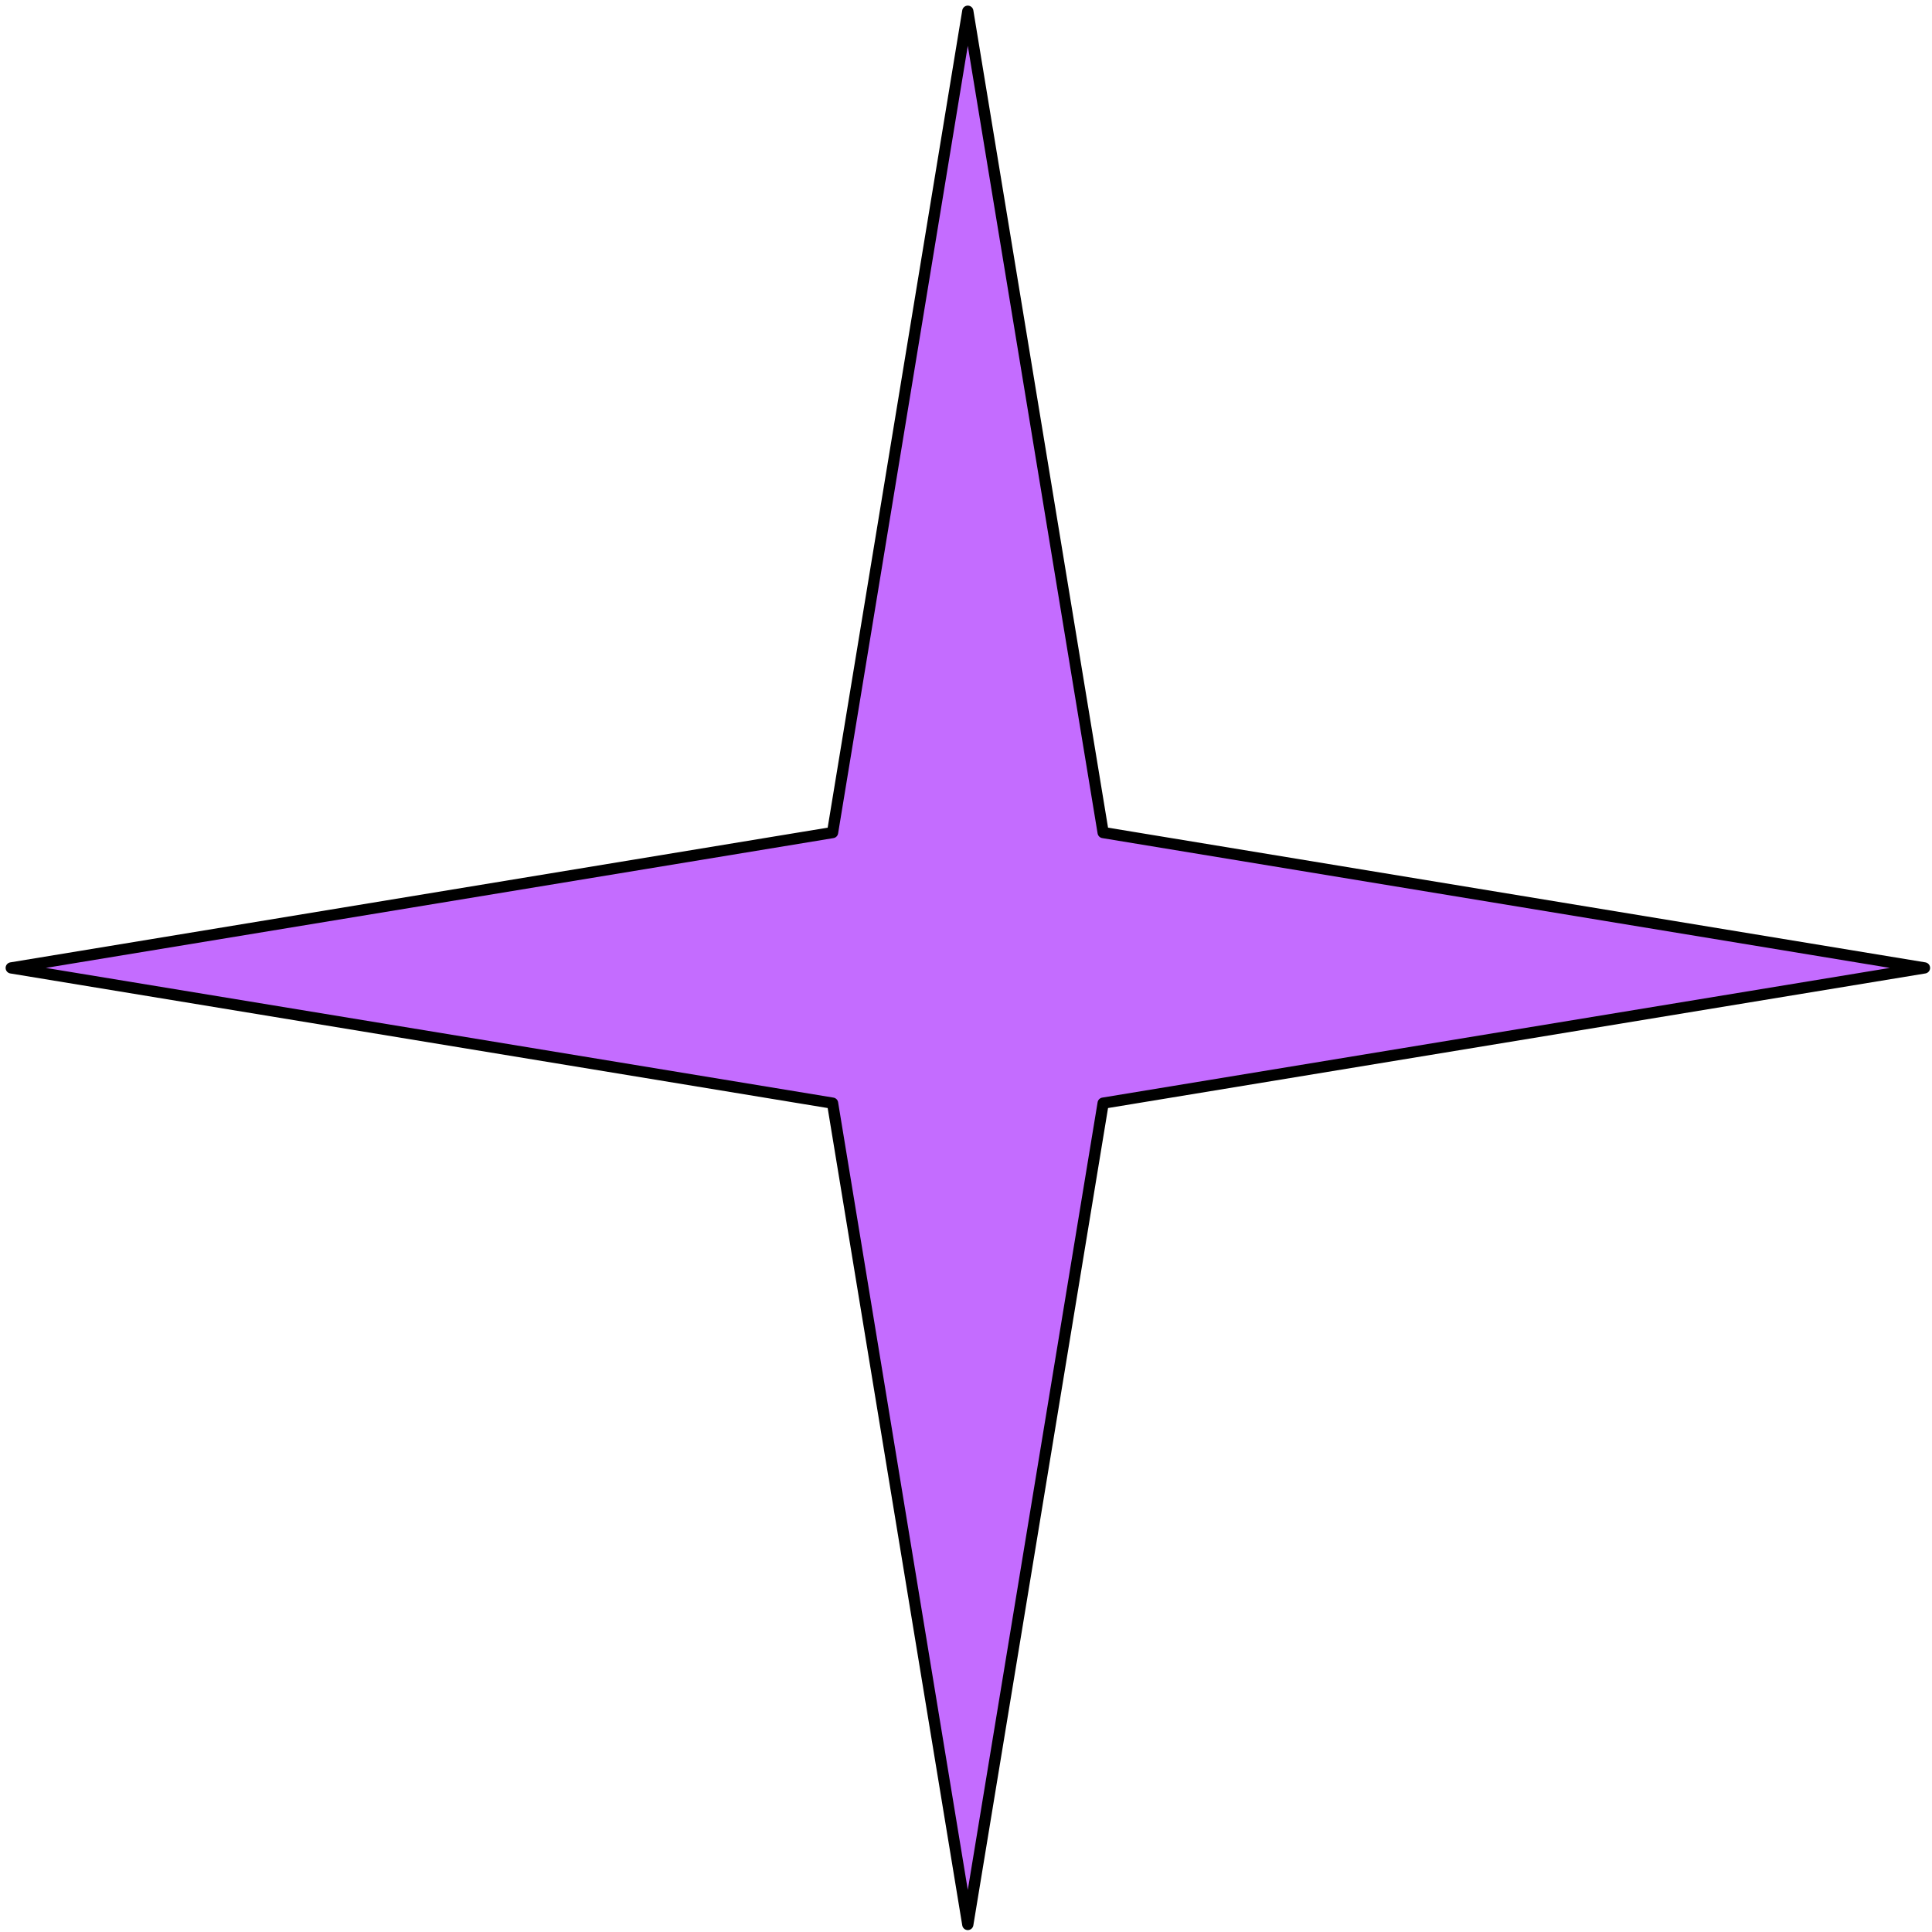 <svg xmlns="http://www.w3.org/2000/svg" width="172" height="172" viewBox="0 0 172 172" fill="none">
  <path d="M86.16 1L98.21 74.12L171.33 86.17L98.21 98.21L86.16 171.33L74.12 98.21L1 86.17L74.12 74.12L86.16 1Z" fill="#C46CFF" stroke="black" stroke-linecap="round" stroke-linejoin="round"></path>
</svg>
